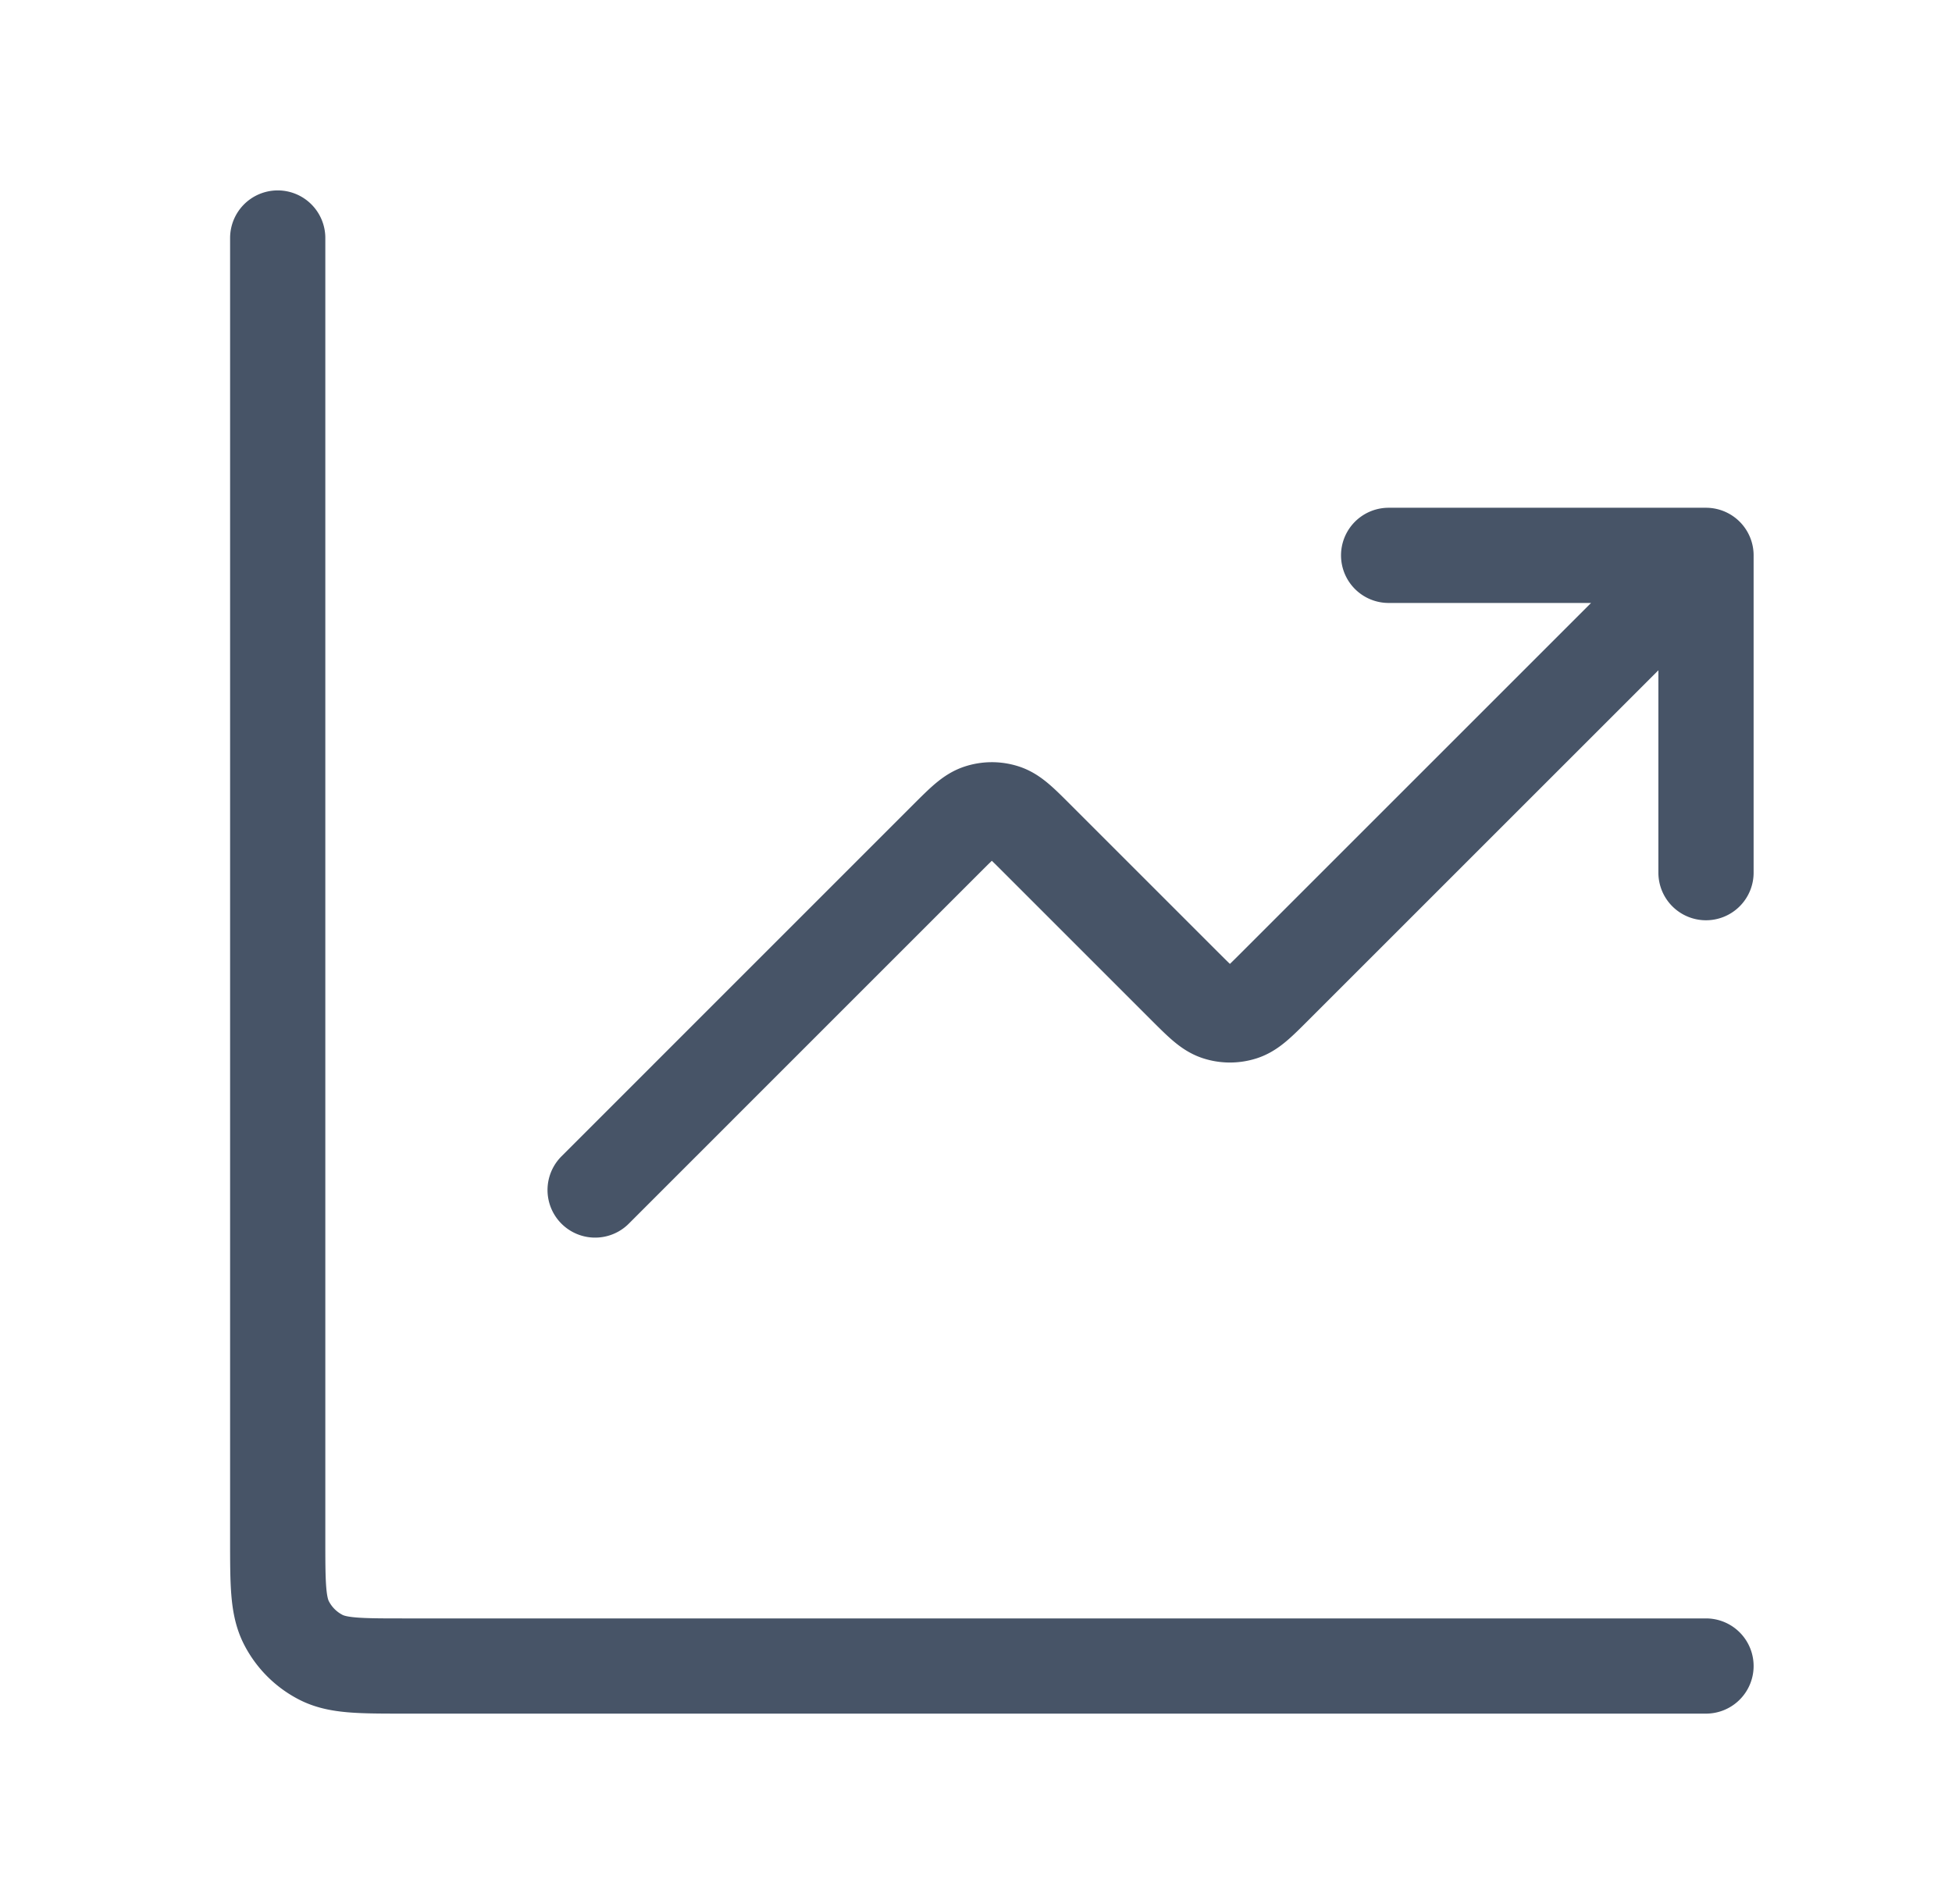 <svg width="41" height="40" fill="none" xmlns="http://www.w3.org/2000/svg"><path d="M35.833 35H8.5c-.934 0-1.4 0-1.757-.182a1.666 1.666 0 01-.728-.728c-.182-.357-.182-.823-.182-1.757V5m30 6.667l-9.057 9.057c-.33.33-.495.495-.685.557a.833.833 0 01-.515 0c-.19-.062-.355-.227-.686-.557l-3.114-3.114c-.33-.33-.495-.495-.685-.557a.833.833 0 00-.515 0c-.19.061-.355.226-.686.556L12.5 25m23.333-13.333h-6.666m6.666 0v6.666" stroke="#475467" stroke-width="2" stroke-linecap="round" stroke-linejoin="round"/></svg>